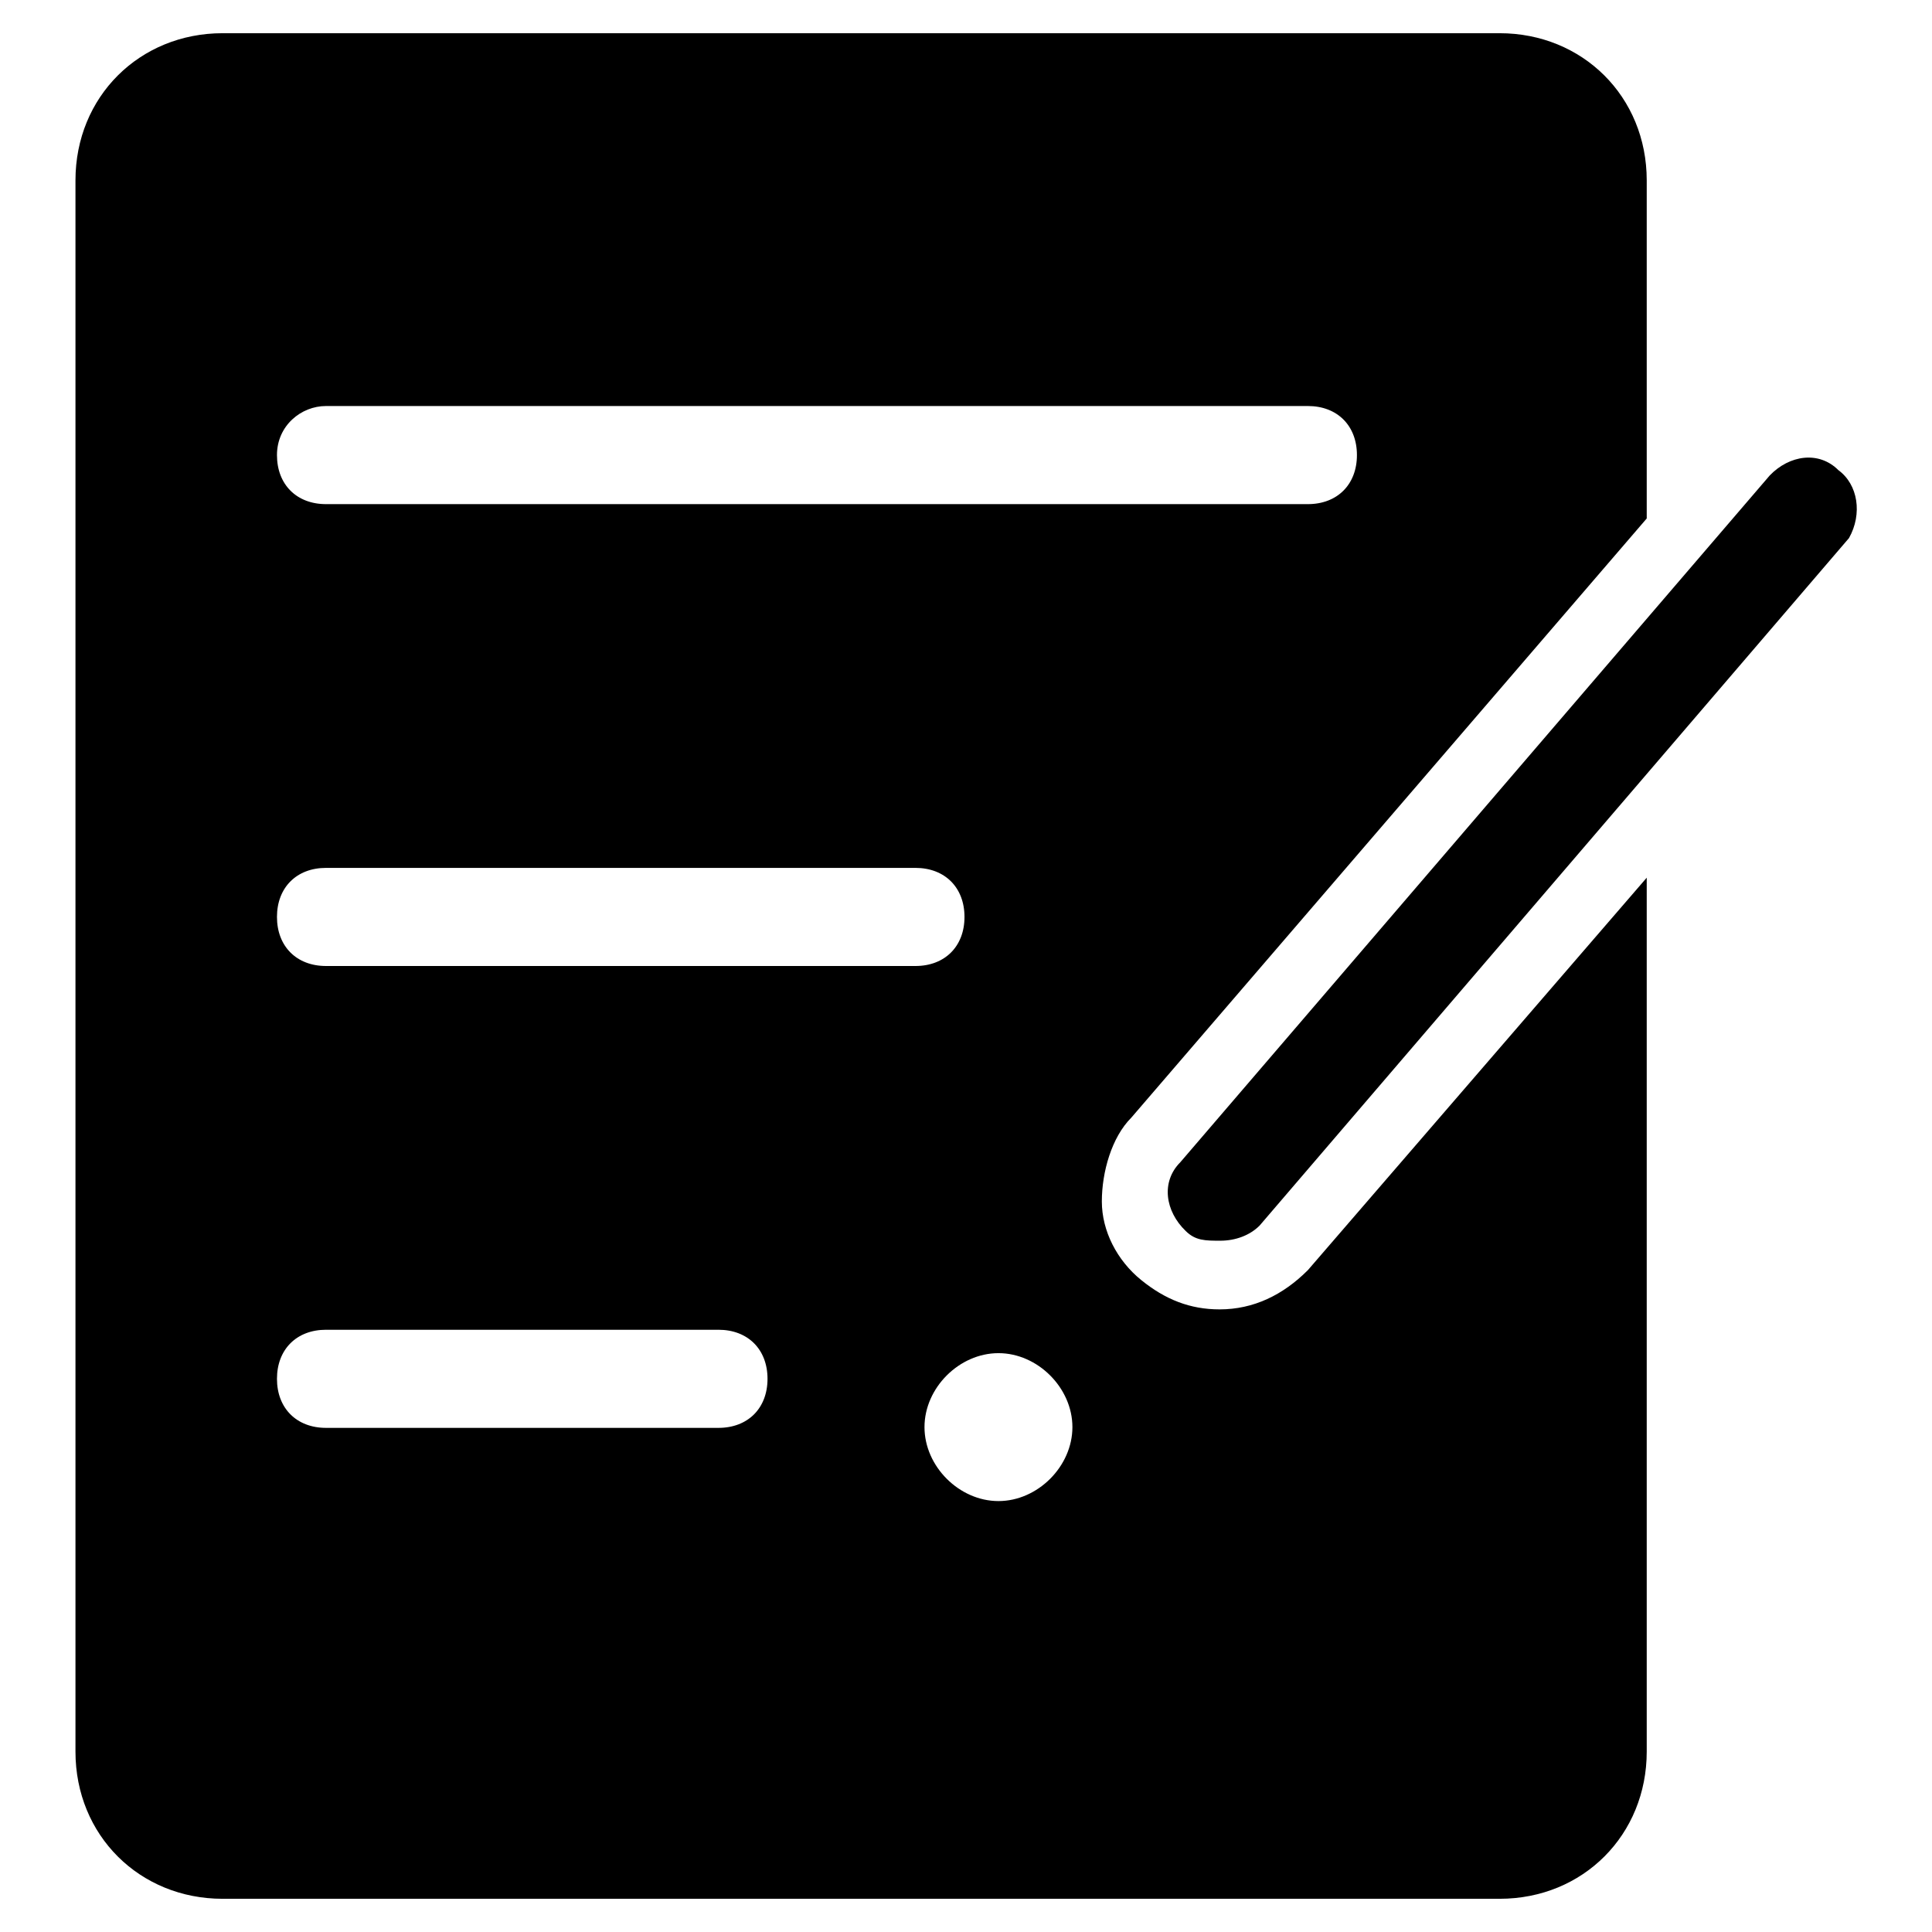 <?xml version="1.0" encoding="utf-8"?>
<!-- Svg Vector Icons : http://www.onlinewebfonts.com/icon -->
<!DOCTYPE svg PUBLIC "-//W3C//DTD SVG 1.1//EN" "http://www.w3.org/Graphics/SVG/1.1/DTD/svg11.dtd">
<svg version="1.1" xmlns="http://www.w3.org/2000/svg" xmlns:xlink="http://www.w3.org/1999/xlink" x="0px" y="0px" viewBox="0 0 256 256" enable-background="new 0 0 256 256" xml:space="preserve">
<g> <path fill="#000000" d="M161.6,173.5c-3.9,0-7.2-1.3-10.4-3.9s-5.2-6.5-5.2-10.4s1.3-8.5,3.9-11.1l68.3-79.4V23.9 c0-11.1-8.5-19.5-19.5-19.5H29.5C18.5,4.4,10,12.8,10,23.9v208.2c0,11.1,8.5,19.5,19.5,19.5h169.2c11.1,0,19.5-8.5,19.5-19.5V116.3 l-44.9,52C170,171.6,166.1,173.5,161.6,173.5z M43.2,53.8h130.1c3.9,0,6.5,2.6,6.5,6.5c0,3.9-2.6,6.5-6.5,6.5H43.2 c-3.9,0-6.5-2.6-6.5-6.5C36.7,56.4,39.9,53.8,43.2,53.8z M95.2,189.2h-52c-3.9,0-6.5-2.6-6.5-6.5c0-3.9,2.6-6.5,6.5-6.5h52 c3.9,0,6.5,2.6,6.5,6.5C101.7,186.6,99.1,189.2,95.2,189.2z M43.2,128c-3.9,0-6.5-2.6-6.5-6.5c0-3.9,2.6-6.5,6.5-6.5h78.1 c3.9,0,6.5,2.6,6.5,6.5c0,3.9-2.6,6.5-6.5,6.5H43.2z M132.3,198.9c-5.2,0-9.8-4.6-9.8-9.8s4.6-9.8,9.8-9.8c5.2,0,9.8,4.6,9.8,9.8 S137.5,198.9,132.3,198.9z M243.6,62.3c-2.6-2.6-6.5-2-9.1,0.7L156.4,154c-2.6,2.6-2,6.5,0.7,9.1c1.3,1.3,2.6,1.3,4.6,1.3 c2,0,3.9-0.7,5.2-2l78.1-91.1C246.8,68.1,246.2,64.2,243.6,62.3L243.6,62.3z"/></g>
</svg>